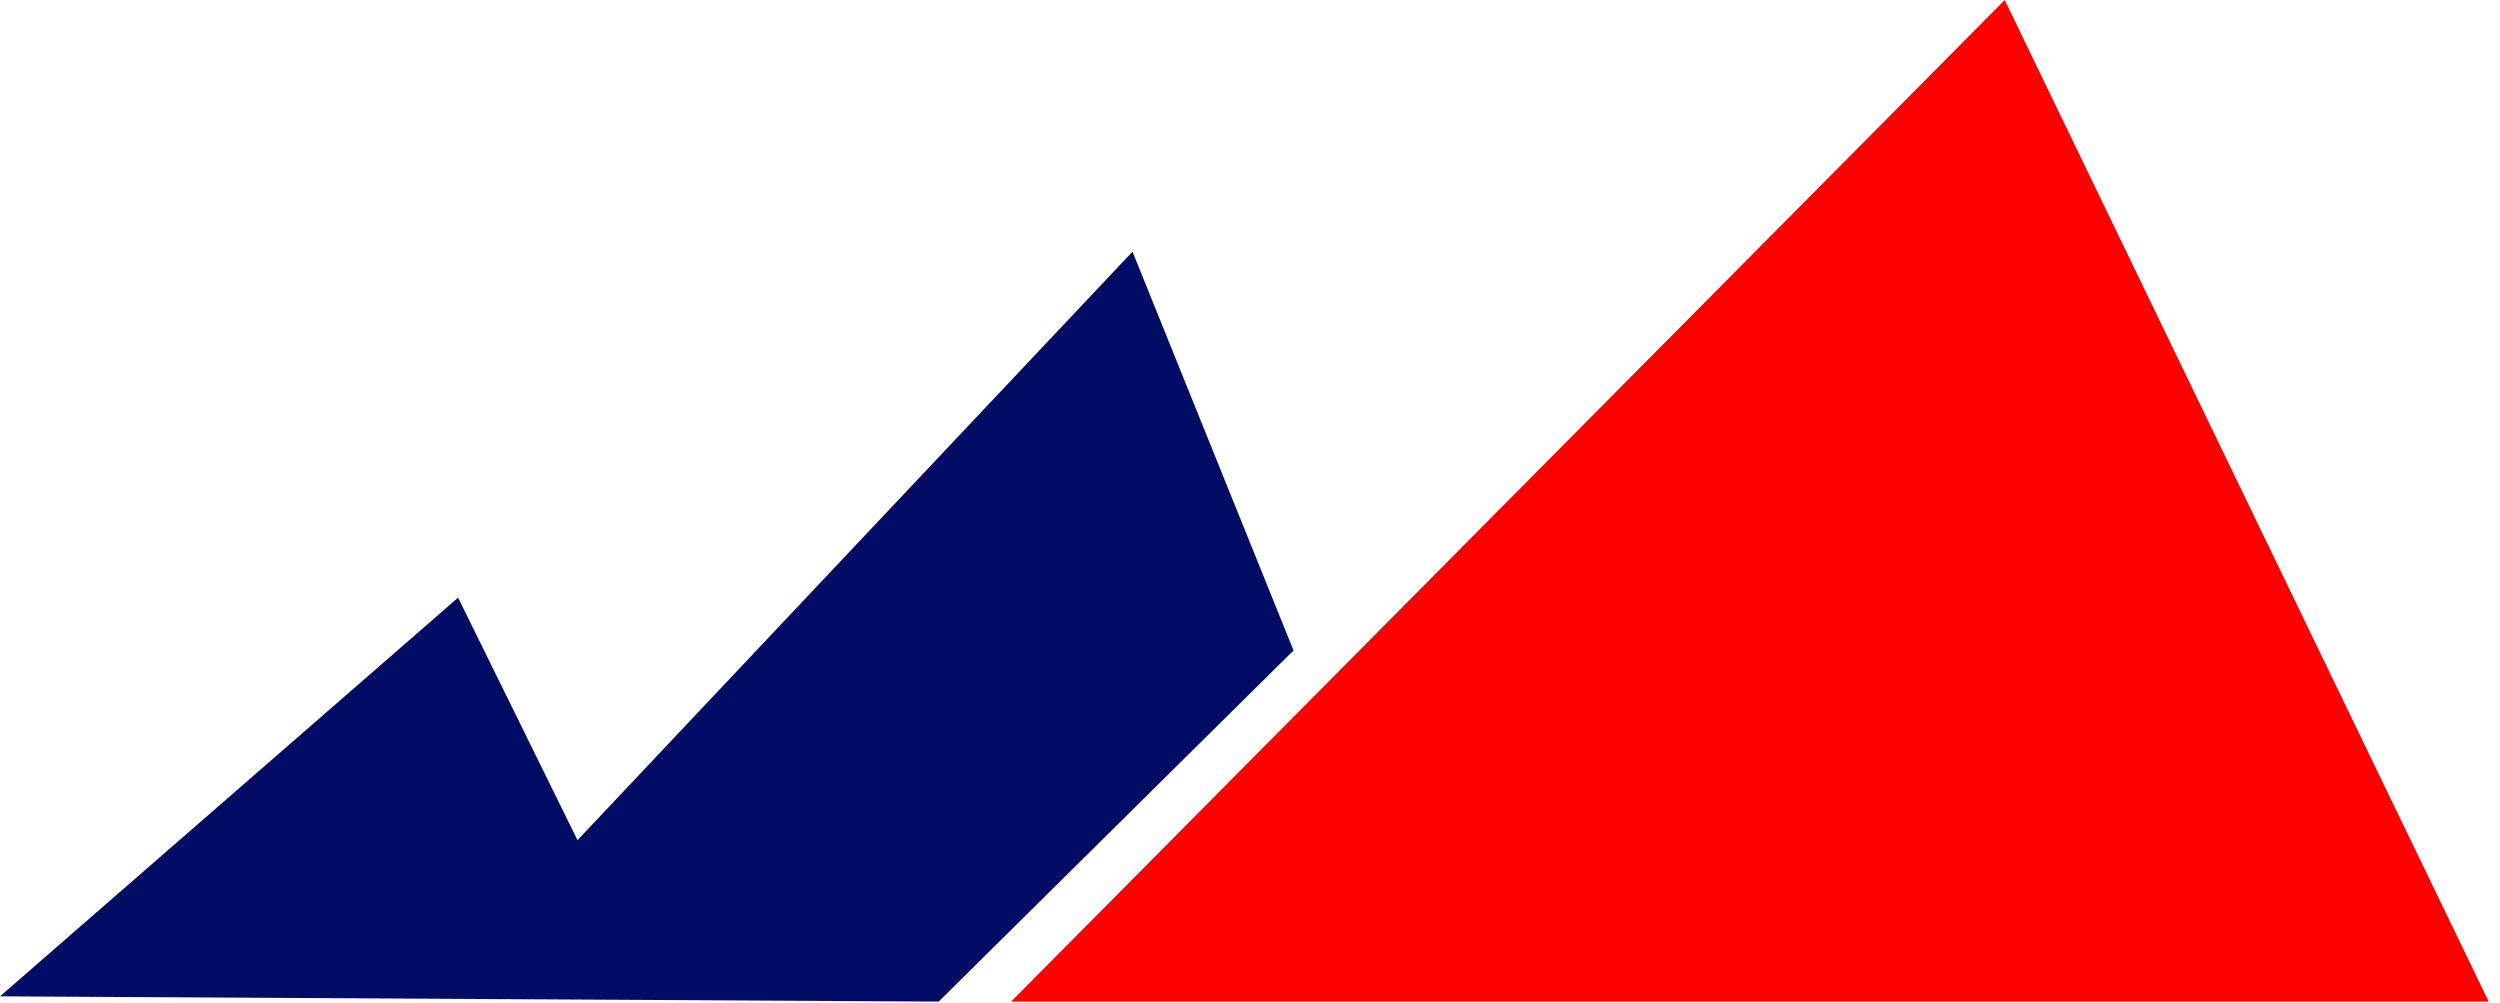 <?xml version="1.0" encoding="UTF-8" standalone="no"?>
<!-- Created with Inkscape (http://www.inkscape.org/) -->
<svg
   xmlns:svg="http://www.w3.org/2000/svg"
   xmlns="http://www.w3.org/2000/svg"
   version="1.0"
   width="162"
   height="65"
   id="svg2">
  <defs
     id="defs4" />
  <path
     d="M 129.907,0 L 65.516,64.904 L 161.268,64.904 L 129.907,0 z"
     id="path2396"
     style="fill:#ff0000;fill-rule:evenodd" />
  <path
     d="M 29.685,38.726 L 0,64.562 L 60.825,64.904 L 83.821,42.149 L 73.386,16.307 L 37.422,54.442 L 29.685,38.726 z"
     id="path2398"
     style="fill:#020c64;fill-rule:evenodd" />
</svg>
